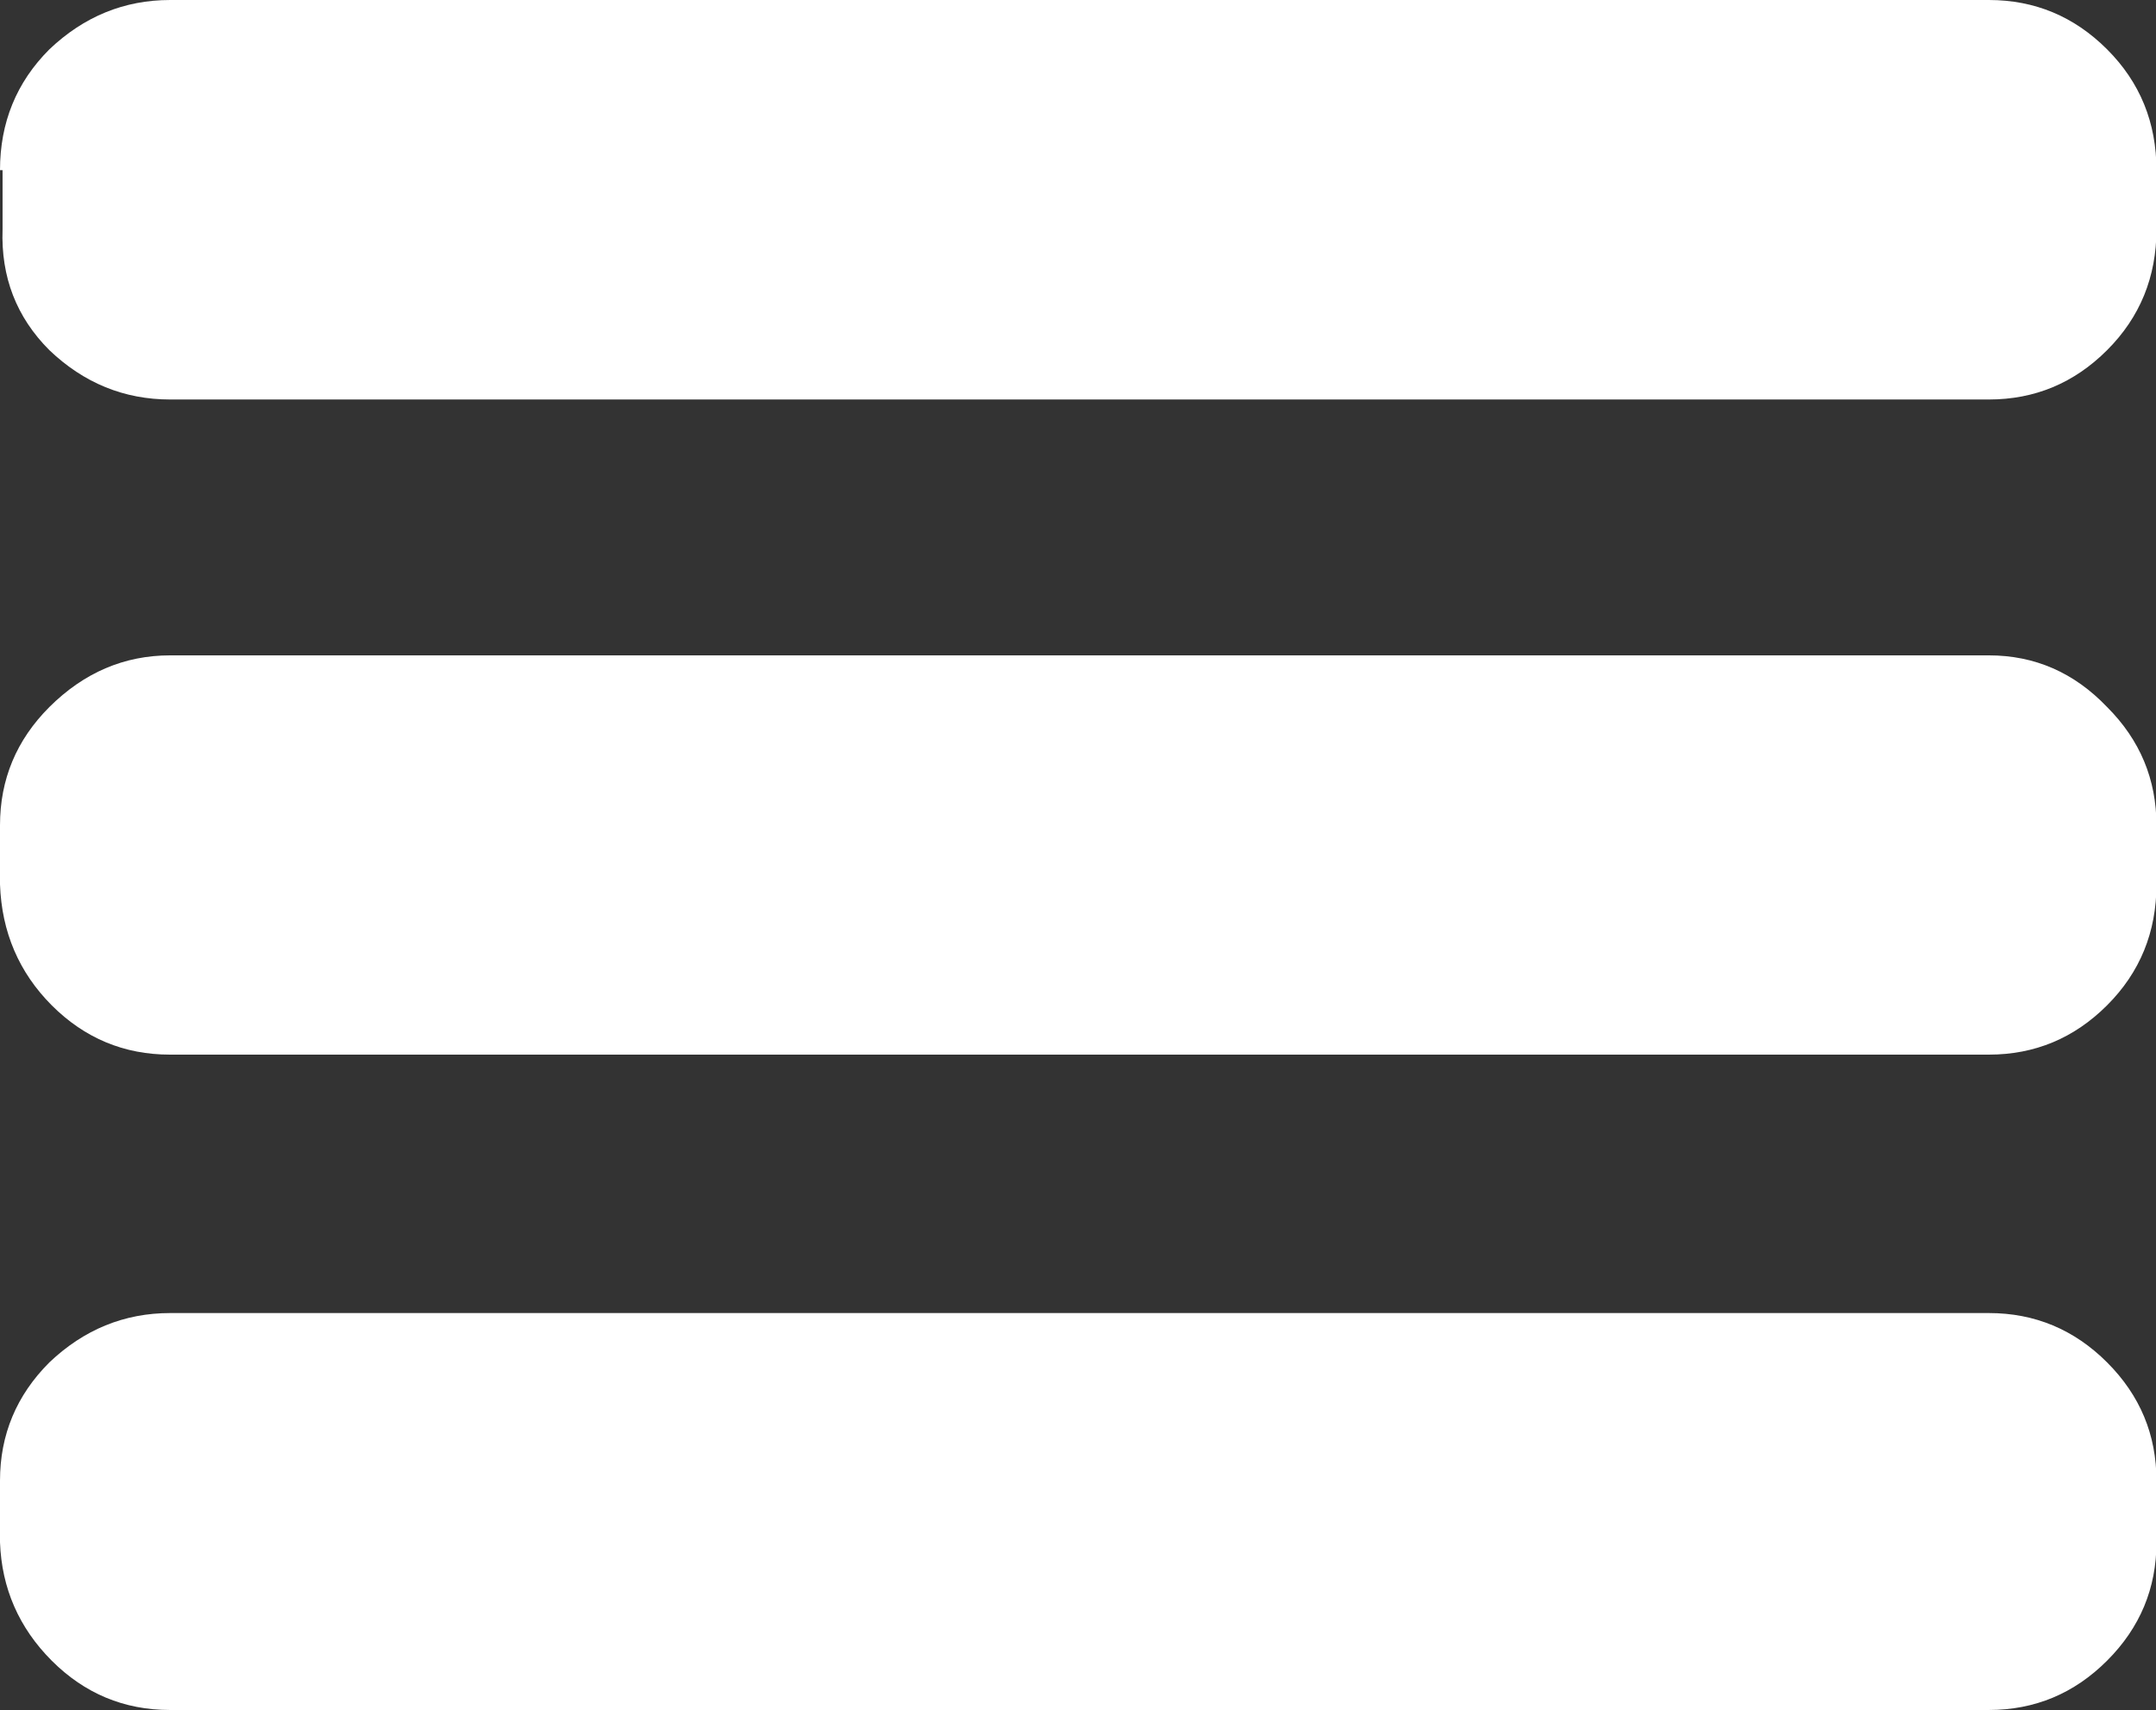 <?xml version="1.0" encoding="UTF-8"?>
<svg width="9.26mm" height="7.345mm" version="1.1" viewBox="0 0 9.26 7.345" xmlns="http://www.w3.org/2000/svg">
 <rect x="0" y="0" width="9.26" height="7.345" fill="#333333" stroke="none"/>
 <g transform="translate(-32.406 -84.76)">
  <g fill="#fff" aria-label="">
   <path d="m32.417 85.491v0.254q-0.011 0.307 0.201 0.519 0.222 0.212 0.519 0.212h7.811q0.296 0 0.508-0.212 0.212-0.212 0.212-0.519v-0.254q0-0.307-0.212-0.519-0.212-0.212-0.508-0.212h-7.811q-0.296 0-0.519 0.212-0.212 0.212-0.212 0.519zm0.72 3.799h7.811q0.296 0 0.508-0.212 0.212-0.212 0.212-0.519v-0.254q0-0.296-0.212-0.508-0.212-0.222-0.508-0.222h-7.811q-0.296 0-0.519 0.222-0.212 0.212-0.212 0.508v0.254q0.011 0.307 0.222 0.519 0.212 0.212 0.508 0.212zm0 2.815h7.811q0.296 0 0.508-0.212 0.212-0.212 0.212-0.508v-0.265q0-0.296-0.212-0.508-0.212-0.212-0.508-0.212h-7.811q-0.296 0-0.519 0.212-0.212 0.212-0.212 0.508v0.265q0.011 0.296 0.222 0.508 0.212 0.212 0.508 0.212z" fill="#fff" stroke-width=".265"/>
  </g>
 </g>
</svg>
